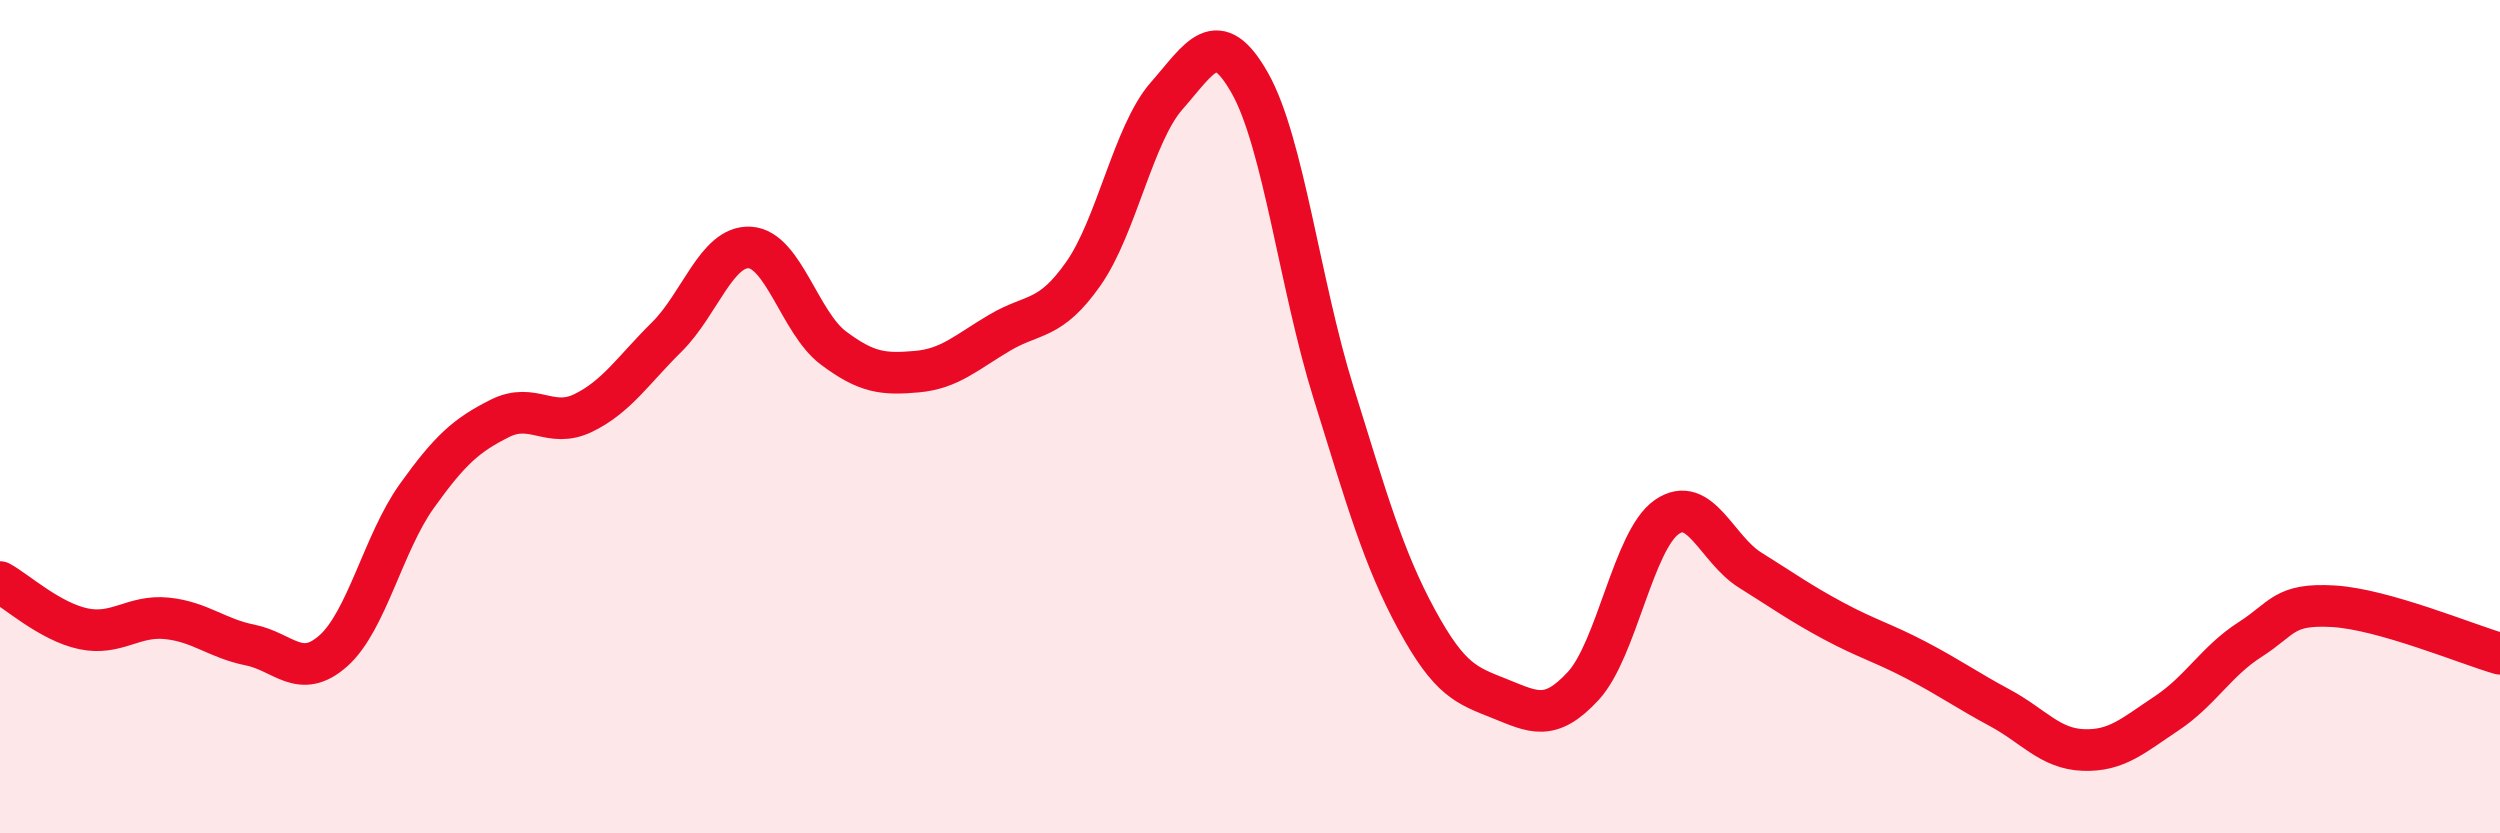 
    <svg width="60" height="20" viewBox="0 0 60 20" xmlns="http://www.w3.org/2000/svg">
      <path
        d="M 0,13.97 C 0.4,14.19 1.2,14.92 2,15.09 C 2.8,15.26 3.2,14.76 4,14.84 C 4.8,14.92 5.2,15.32 6,15.48 C 6.8,15.64 7.2,16.33 8,15.62 C 8.8,14.91 9.2,13.03 10,11.91 C 10.8,10.79 11.2,10.44 12,10.04 C 12.8,9.64 13.2,10.3 14,9.91 C 14.8,9.52 15.2,8.88 16,8.09 C 16.8,7.3 17.2,5.89 18,5.94 C 18.8,5.99 19.2,7.75 20,8.35 C 20.8,8.95 21.2,8.99 22,8.92 C 22.8,8.85 23.2,8.45 24,7.98 C 24.8,7.51 25.2,7.71 26,6.57 C 26.8,5.43 27.2,3.21 28,2.3 C 28.8,1.39 29.2,0.58 30,2 C 30.8,3.42 31.2,6.84 32,9.41 C 32.8,11.98 33.2,13.4 34,14.87 C 34.8,16.34 35.2,16.45 36,16.77 C 36.8,17.09 37.2,17.33 38,16.46 C 38.8,15.59 39.2,12.97 40,12.41 C 40.8,11.85 41.2,13.18 42,13.68 C 42.8,14.18 43.2,14.47 44,14.9 C 44.8,15.33 45.2,15.43 46,15.85 C 46.8,16.27 47.2,16.56 48,16.99 C 48.8,17.42 49.2,17.97 50,18 C 50.8,18.03 51.2,17.65 52,17.12 C 52.8,16.59 53.2,15.86 54,15.35 C 54.8,14.84 54.8,14.48 56,14.55 C 57.2,14.62 59.2,15.46 60,15.69L60 20L0 20Z"
        fill="#EB0A25"
        opacity="0.1"
        stroke-linecap="round"
        stroke-linejoin="round"
      />
      <path
        d="M 0,13.97 C 0.4,14.19 1.2,14.92 2,15.09 C 2.8,15.26 3.2,14.76 4,14.84 C 4.8,14.92 5.2,15.32 6,15.48 C 6.8,15.64 7.2,16.33 8,15.62 C 8.8,14.91 9.2,13.03 10,11.91 C 10.8,10.79 11.2,10.44 12,10.04 C 12.8,9.64 13.2,10.3 14,9.91 C 14.8,9.52 15.2,8.88 16,8.09 C 16.8,7.3 17.2,5.89 18,5.94 C 18.8,5.99 19.2,7.75 20,8.35 C 20.8,8.95 21.2,8.99 22,8.92 C 22.8,8.85 23.2,8.45 24,7.98 C 24.8,7.51 25.2,7.71 26,6.57 C 26.8,5.43 27.2,3.21 28,2.3 C 28.8,1.39 29.2,0.58 30,2 C 30.8,3.42 31.2,6.84 32,9.41 C 32.8,11.98 33.2,13.4 34,14.87 C 34.8,16.34 35.2,16.45 36,16.77 C 36.8,17.09 37.2,17.33 38,16.46 C 38.8,15.59 39.2,12.97 40,12.41 C 40.8,11.85 41.2,13.18 42,13.68 C 42.8,14.18 43.2,14.47 44,14.9 C 44.8,15.33 45.2,15.43 46,15.85 C 46.8,16.27 47.2,16.56 48,16.99 C 48.8,17.42 49.2,17.97 50,18 C 50.8,18.03 51.2,17.65 52,17.12 C 52.8,16.59 53.2,15.86 54,15.35 C 54.8,14.84 54.8,14.48 56,14.55 C 57.2,14.62 59.2,15.46 60,15.69"
        stroke="#EB0A25"
        stroke-width="1"
        fill="none"
        stroke-linecap="round"
        stroke-linejoin="round"
      />
    </svg>
  